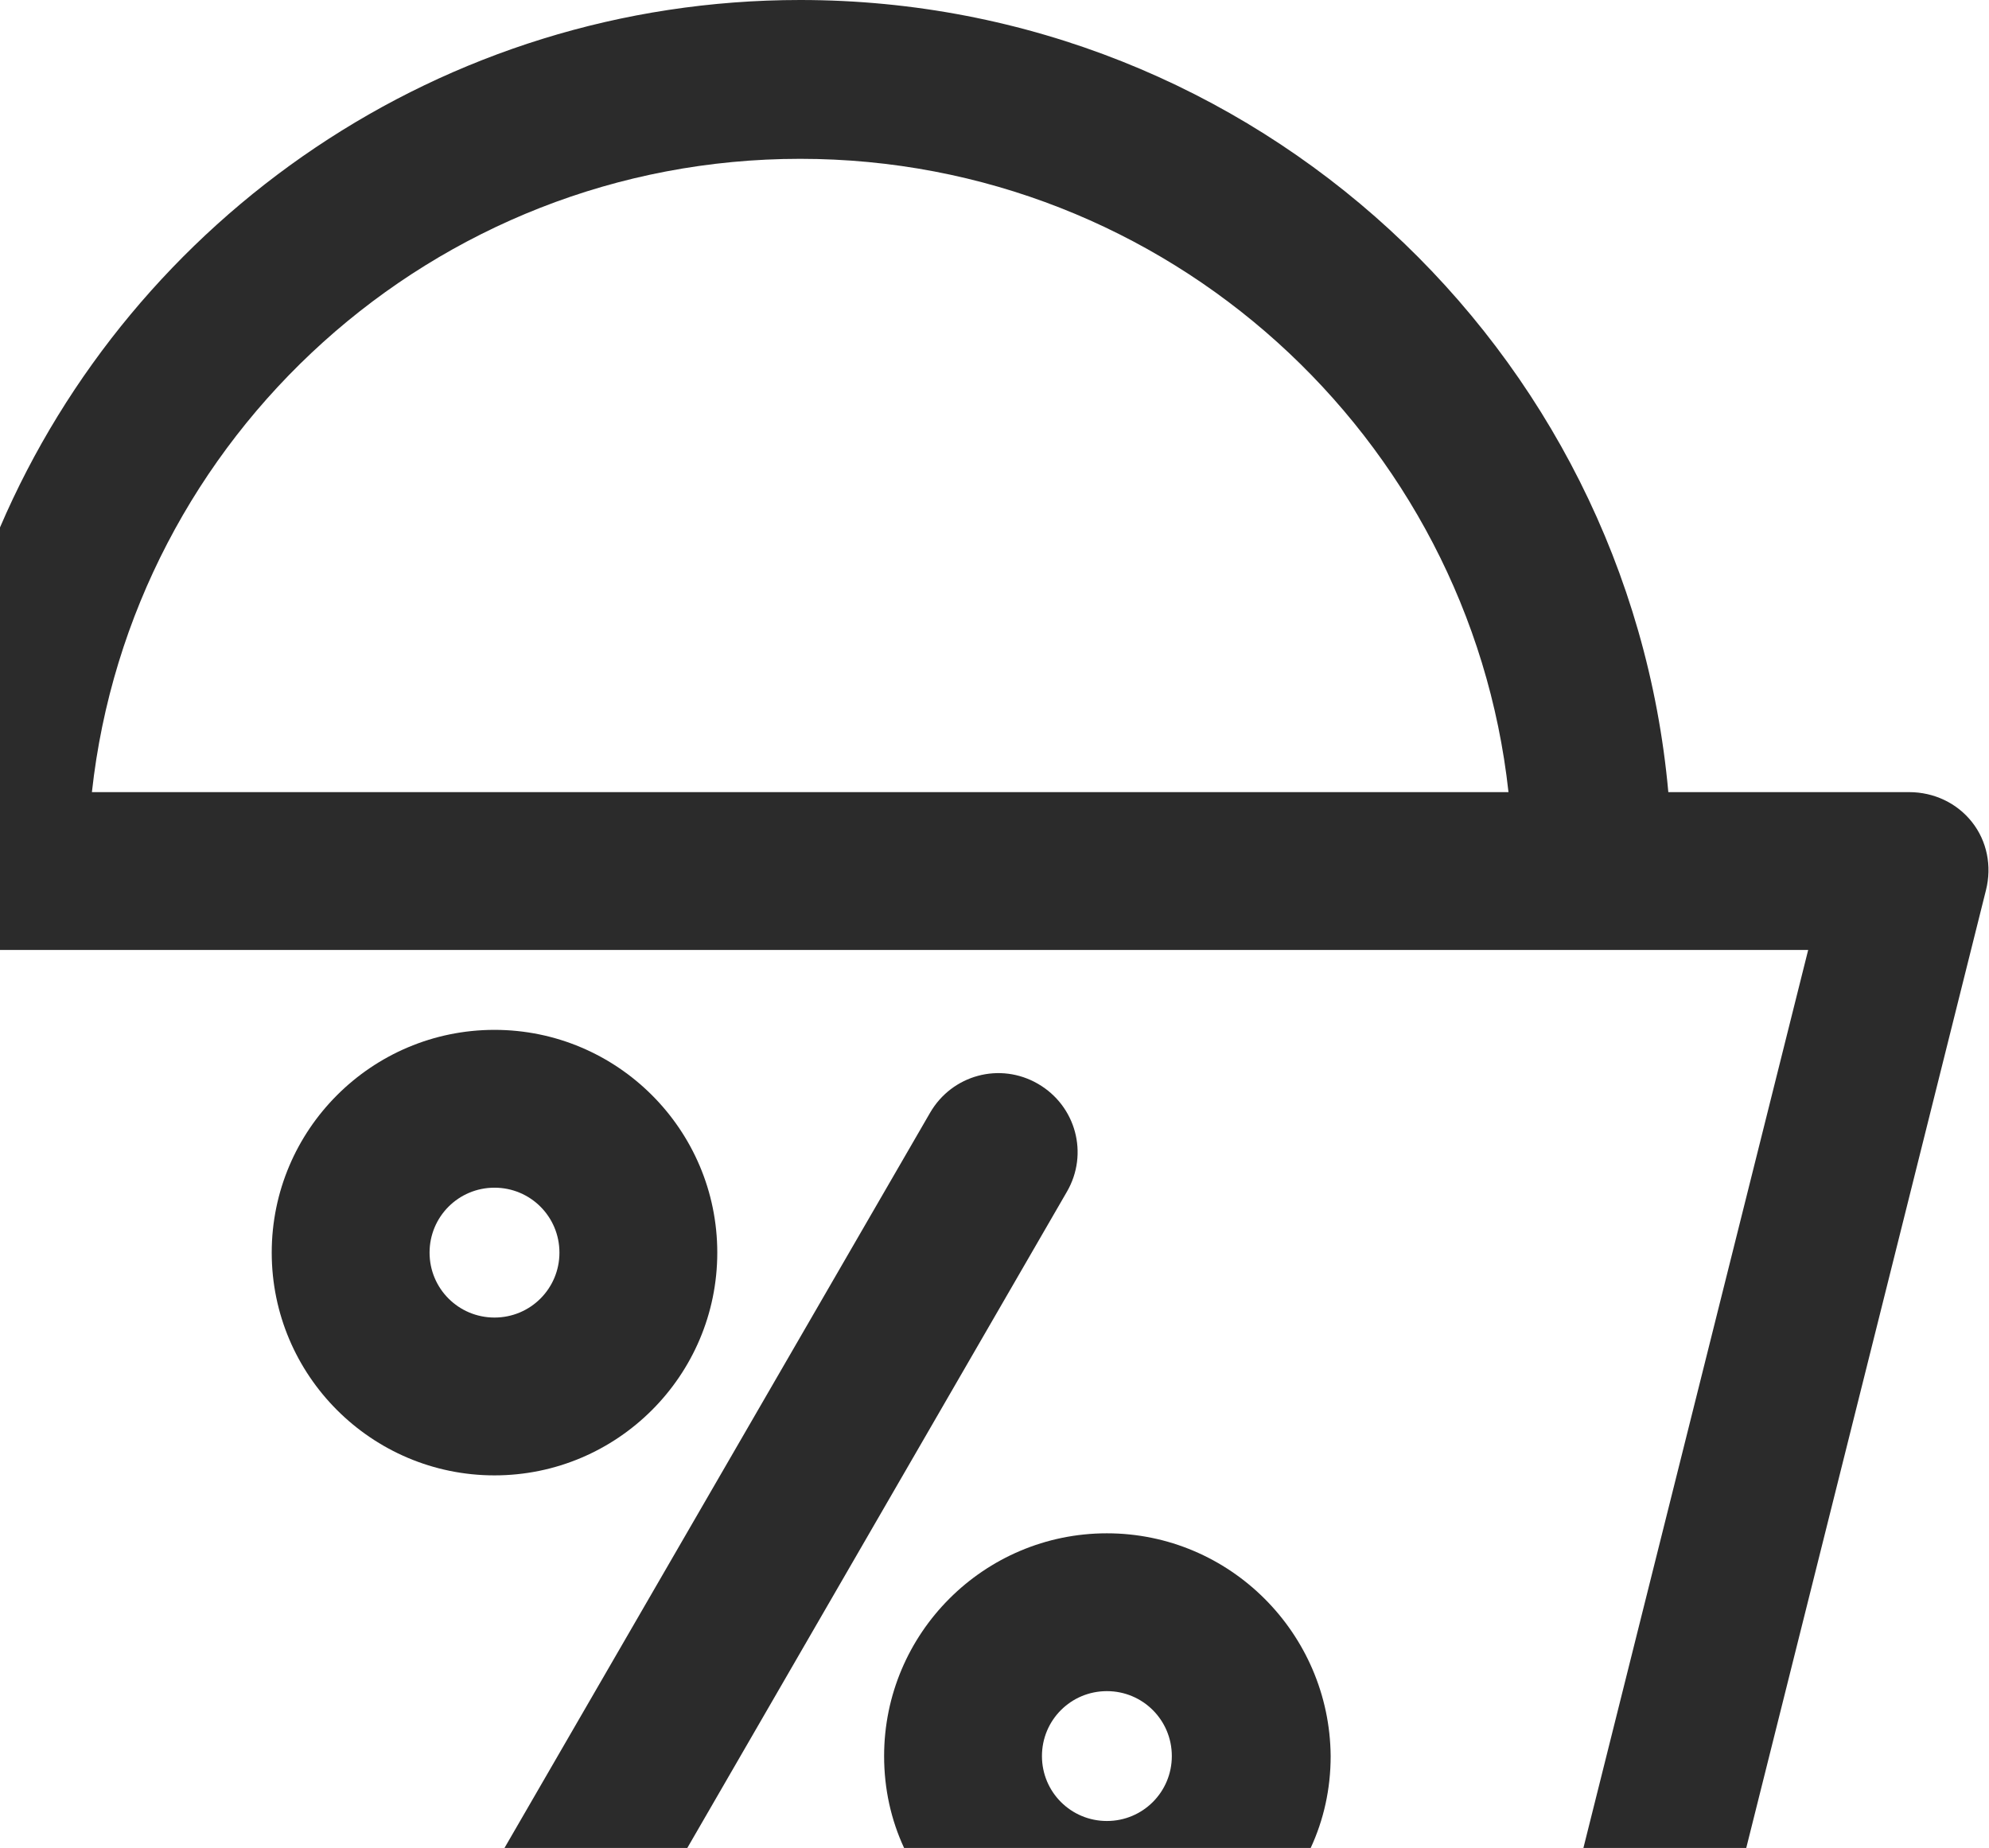 <?xml version="1.0" encoding="UTF-8"?> <!-- Generator: Adobe Illustrator 26.2.1, SVG Export Plug-In . SVG Version: 6.00 Build 0) --> <svg xmlns="http://www.w3.org/2000/svg" xmlns:xlink="http://www.w3.org/1999/xlink" id="Layer_1" x="0px" y="0px" viewBox="0 0 199.1 185" style="enable-background:new 0 0 199.1 185;" xml:space="preserve"> <style type="text/css"> .st0{fill-rule:evenodd;clip-rule:evenodd;fill:#2B2B2B;} </style> <g> <path class="st0" d="M191.1,79.3H167C163,34.9,125.6,0,80.1,0C44.2,0,13.3,21.8,0,52.8v42.3h181L158.5,185h16.3 c9.4-37.5,24-95.9,24-95.9c0.6-2.4,0.1-4.9-1.4-6.8C195.9,80.4,193.6,79.3,191.1,79.3z M9.2,79.3c3.9-35.6,34.2-63.4,70.9-63.4 c36.7,0,67,27.8,70.9,63.4H9.2z"></path> <path class="st0" d="M106.8,119.3c2.2-3.8,0.9-8.6-2.9-10.8c-3.8-2.2-8.6-0.9-10.8,2.9l0,0L50.5,185h18.3L106.8,119.3z"></path> <path class="st0" d="M71.8,125.4c0-12.3-10-22.3-22.3-22.3c-12.3,0-22.3,10-22.3,22.3c0,12.3,10,22.3,22.3,22.3 C61.8,147.7,71.8,137.7,71.8,125.4z M43,125.4c0-3.6,2.9-6.5,6.5-6.5c3.6,0,6.5,2.9,6.5,6.5c0,3.6-2.9,6.5-6.5,6.5 C45.9,131.9,43,129,43,125.4z"></path> <path class="st0" d="M110.8,153.5c-12.3,0-22.3,10-22.3,22.3c0,3.3,0.7,6.4,2,9.2h40.7c1.3-2.8,2-5.9,2-9.2 C133.1,163.5,123.1,153.5,110.8,153.5z M110.8,182.3c-3.6,0-6.5-2.9-6.5-6.5c0-3.6,2.9-6.5,6.5-6.5c3.6,0,6.5,2.9,6.5,6.5 C117.3,179.4,114.4,182.3,110.8,182.3z"></path> </g> </svg> 